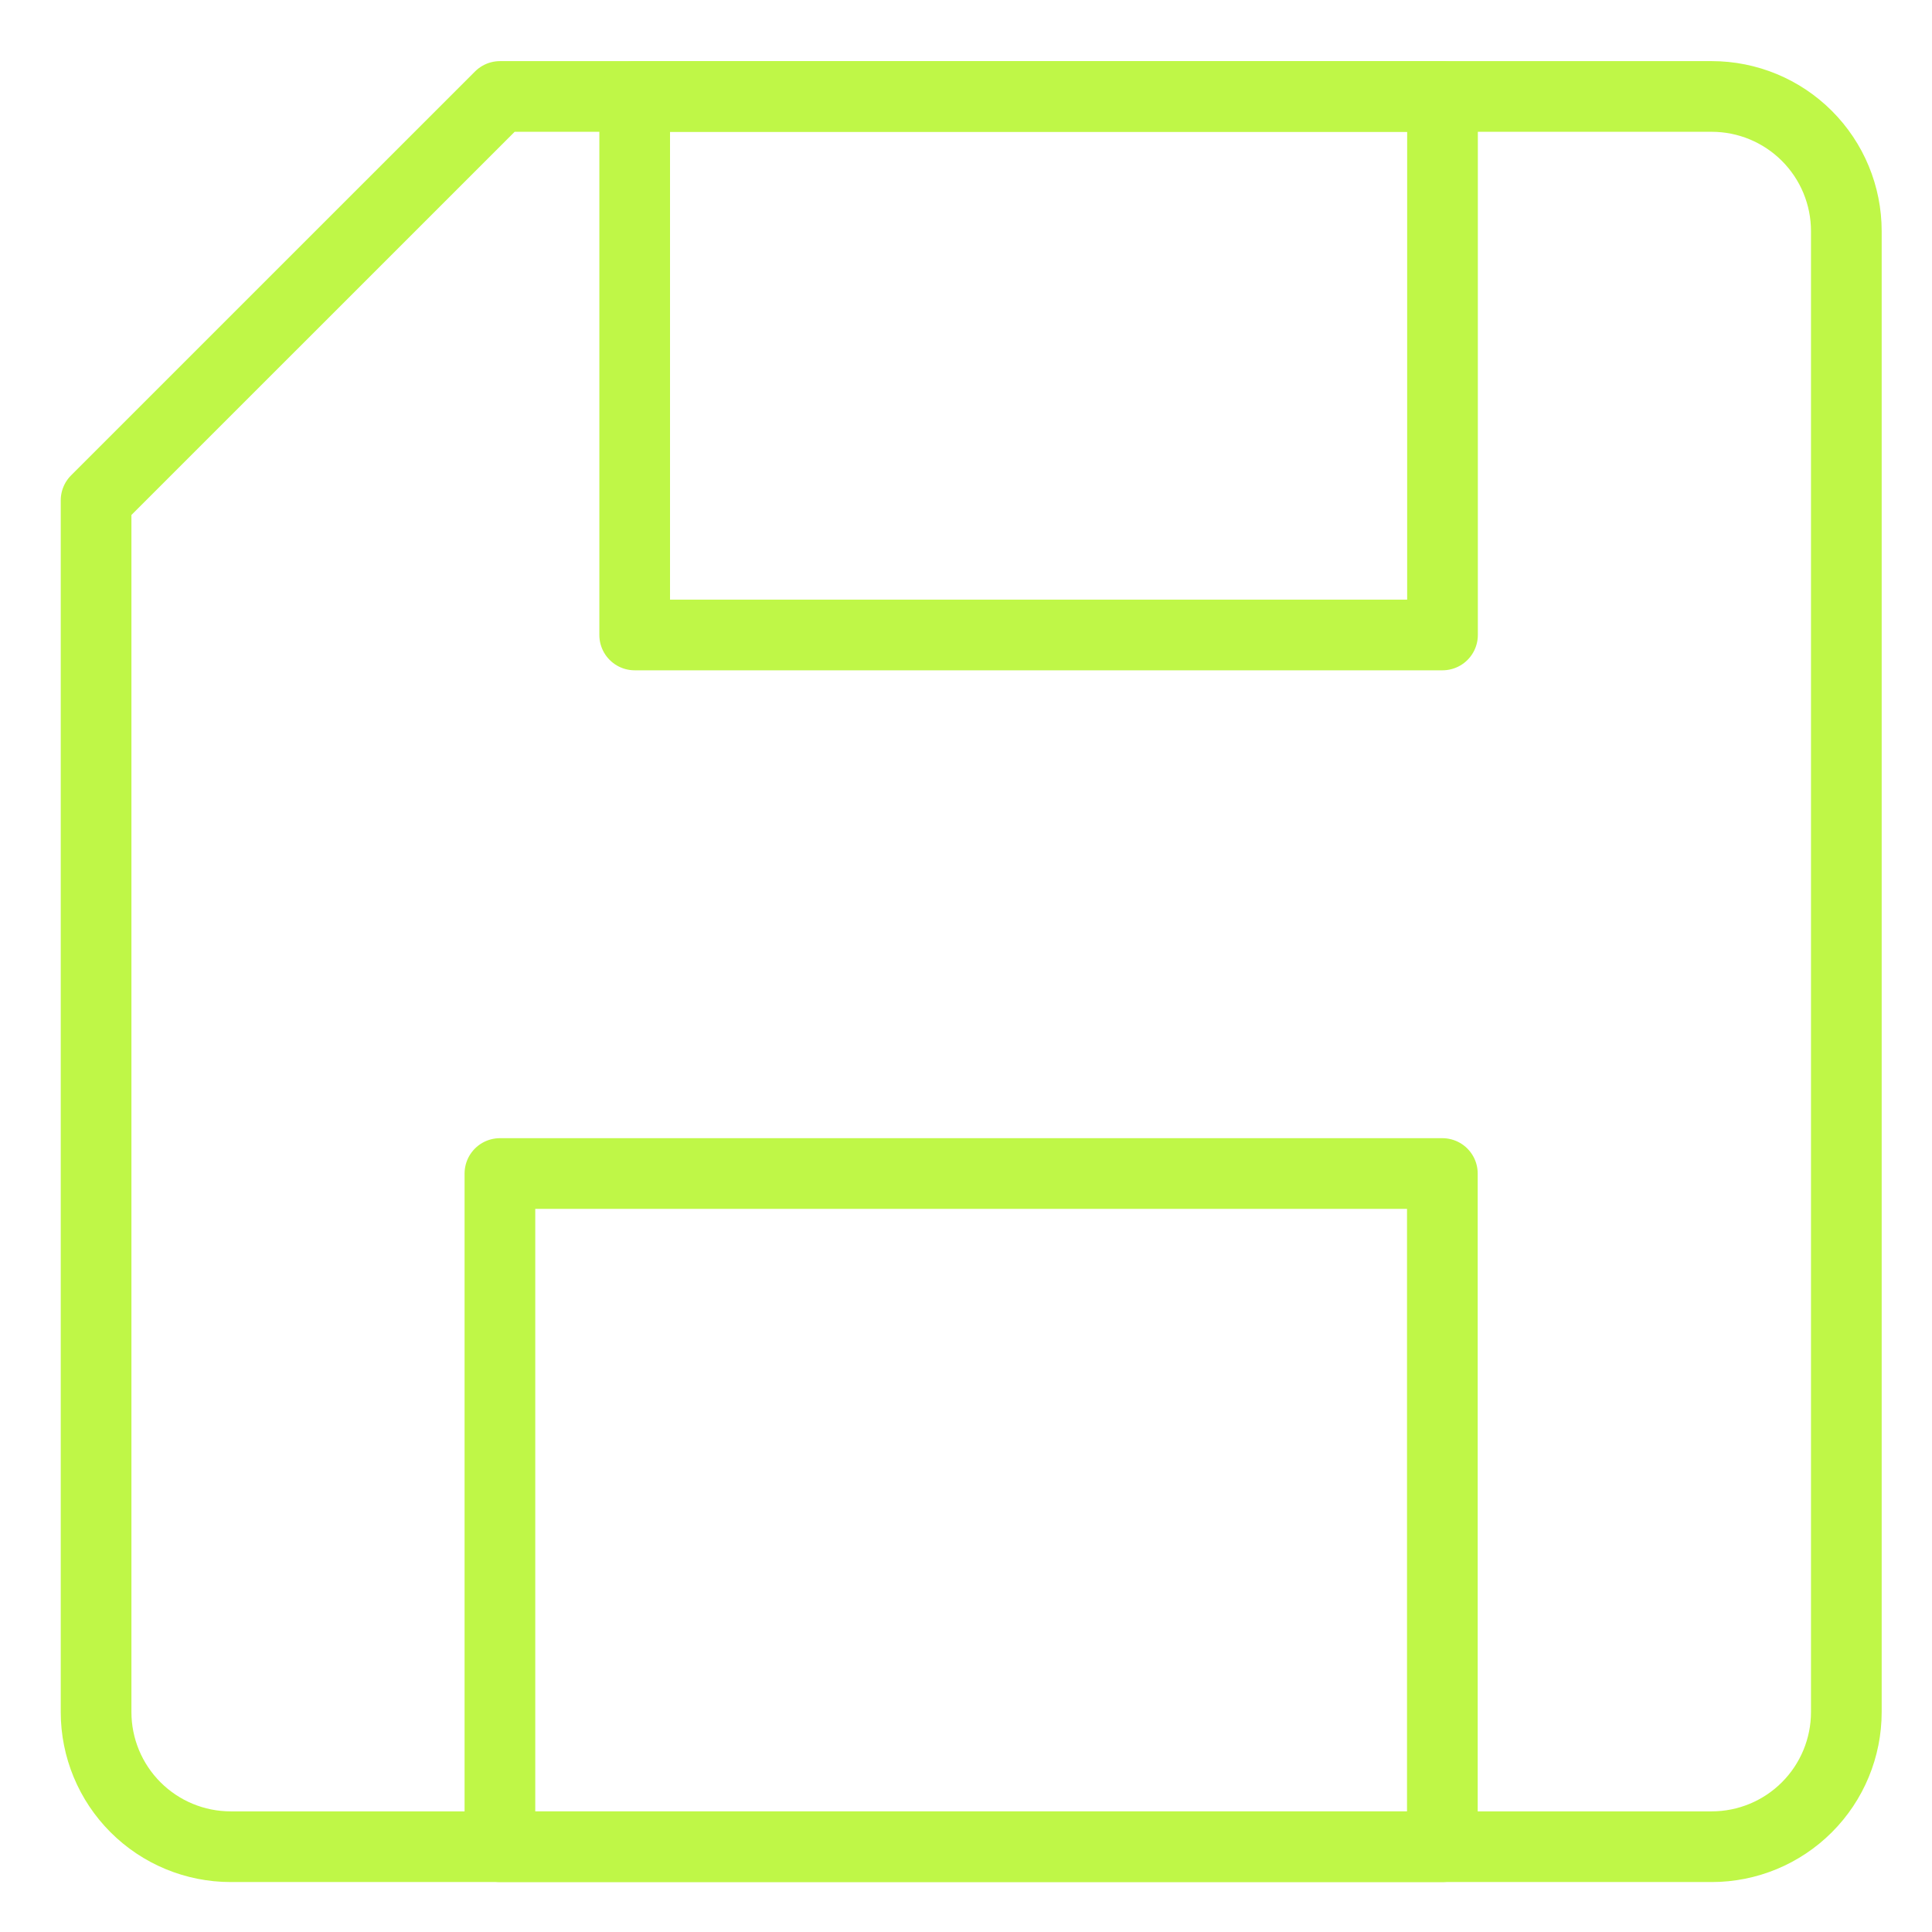 <svg width="41" height="41" viewBox="0 0 41 41" fill="none" xmlns="http://www.w3.org/2000/svg">
<path d="M39.182 36.333C39.182 37.09 38.881 37.817 38.345 38.353C37.809 38.889 37.083 39.19 36.325 39.19H4.896C4.138 39.19 3.412 38.889 2.876 38.353C2.34 37.817 2.039 37.09 2.039 36.333V10.618L10.611 2.047H36.325C37.083 2.047 37.809 2.348 38.345 2.884C38.881 3.42 39.182 4.146 39.182 4.904V36.333Z" stroke="#BFF747" stroke-width="1.5" stroke-linecap="round" stroke-linejoin="round"/>
<path d="M30.609 24.904H10.609V39.19H30.609V24.904Z" stroke="#BFF747" stroke-width="1.5" stroke-linecap="round" stroke-linejoin="round"/>
<path d="M30.612 2.047H13.469V13.475H30.612V2.047Z" stroke="#BFF747" stroke-width="1.5" stroke-linecap="round" stroke-linejoin="round"/>
</svg>
